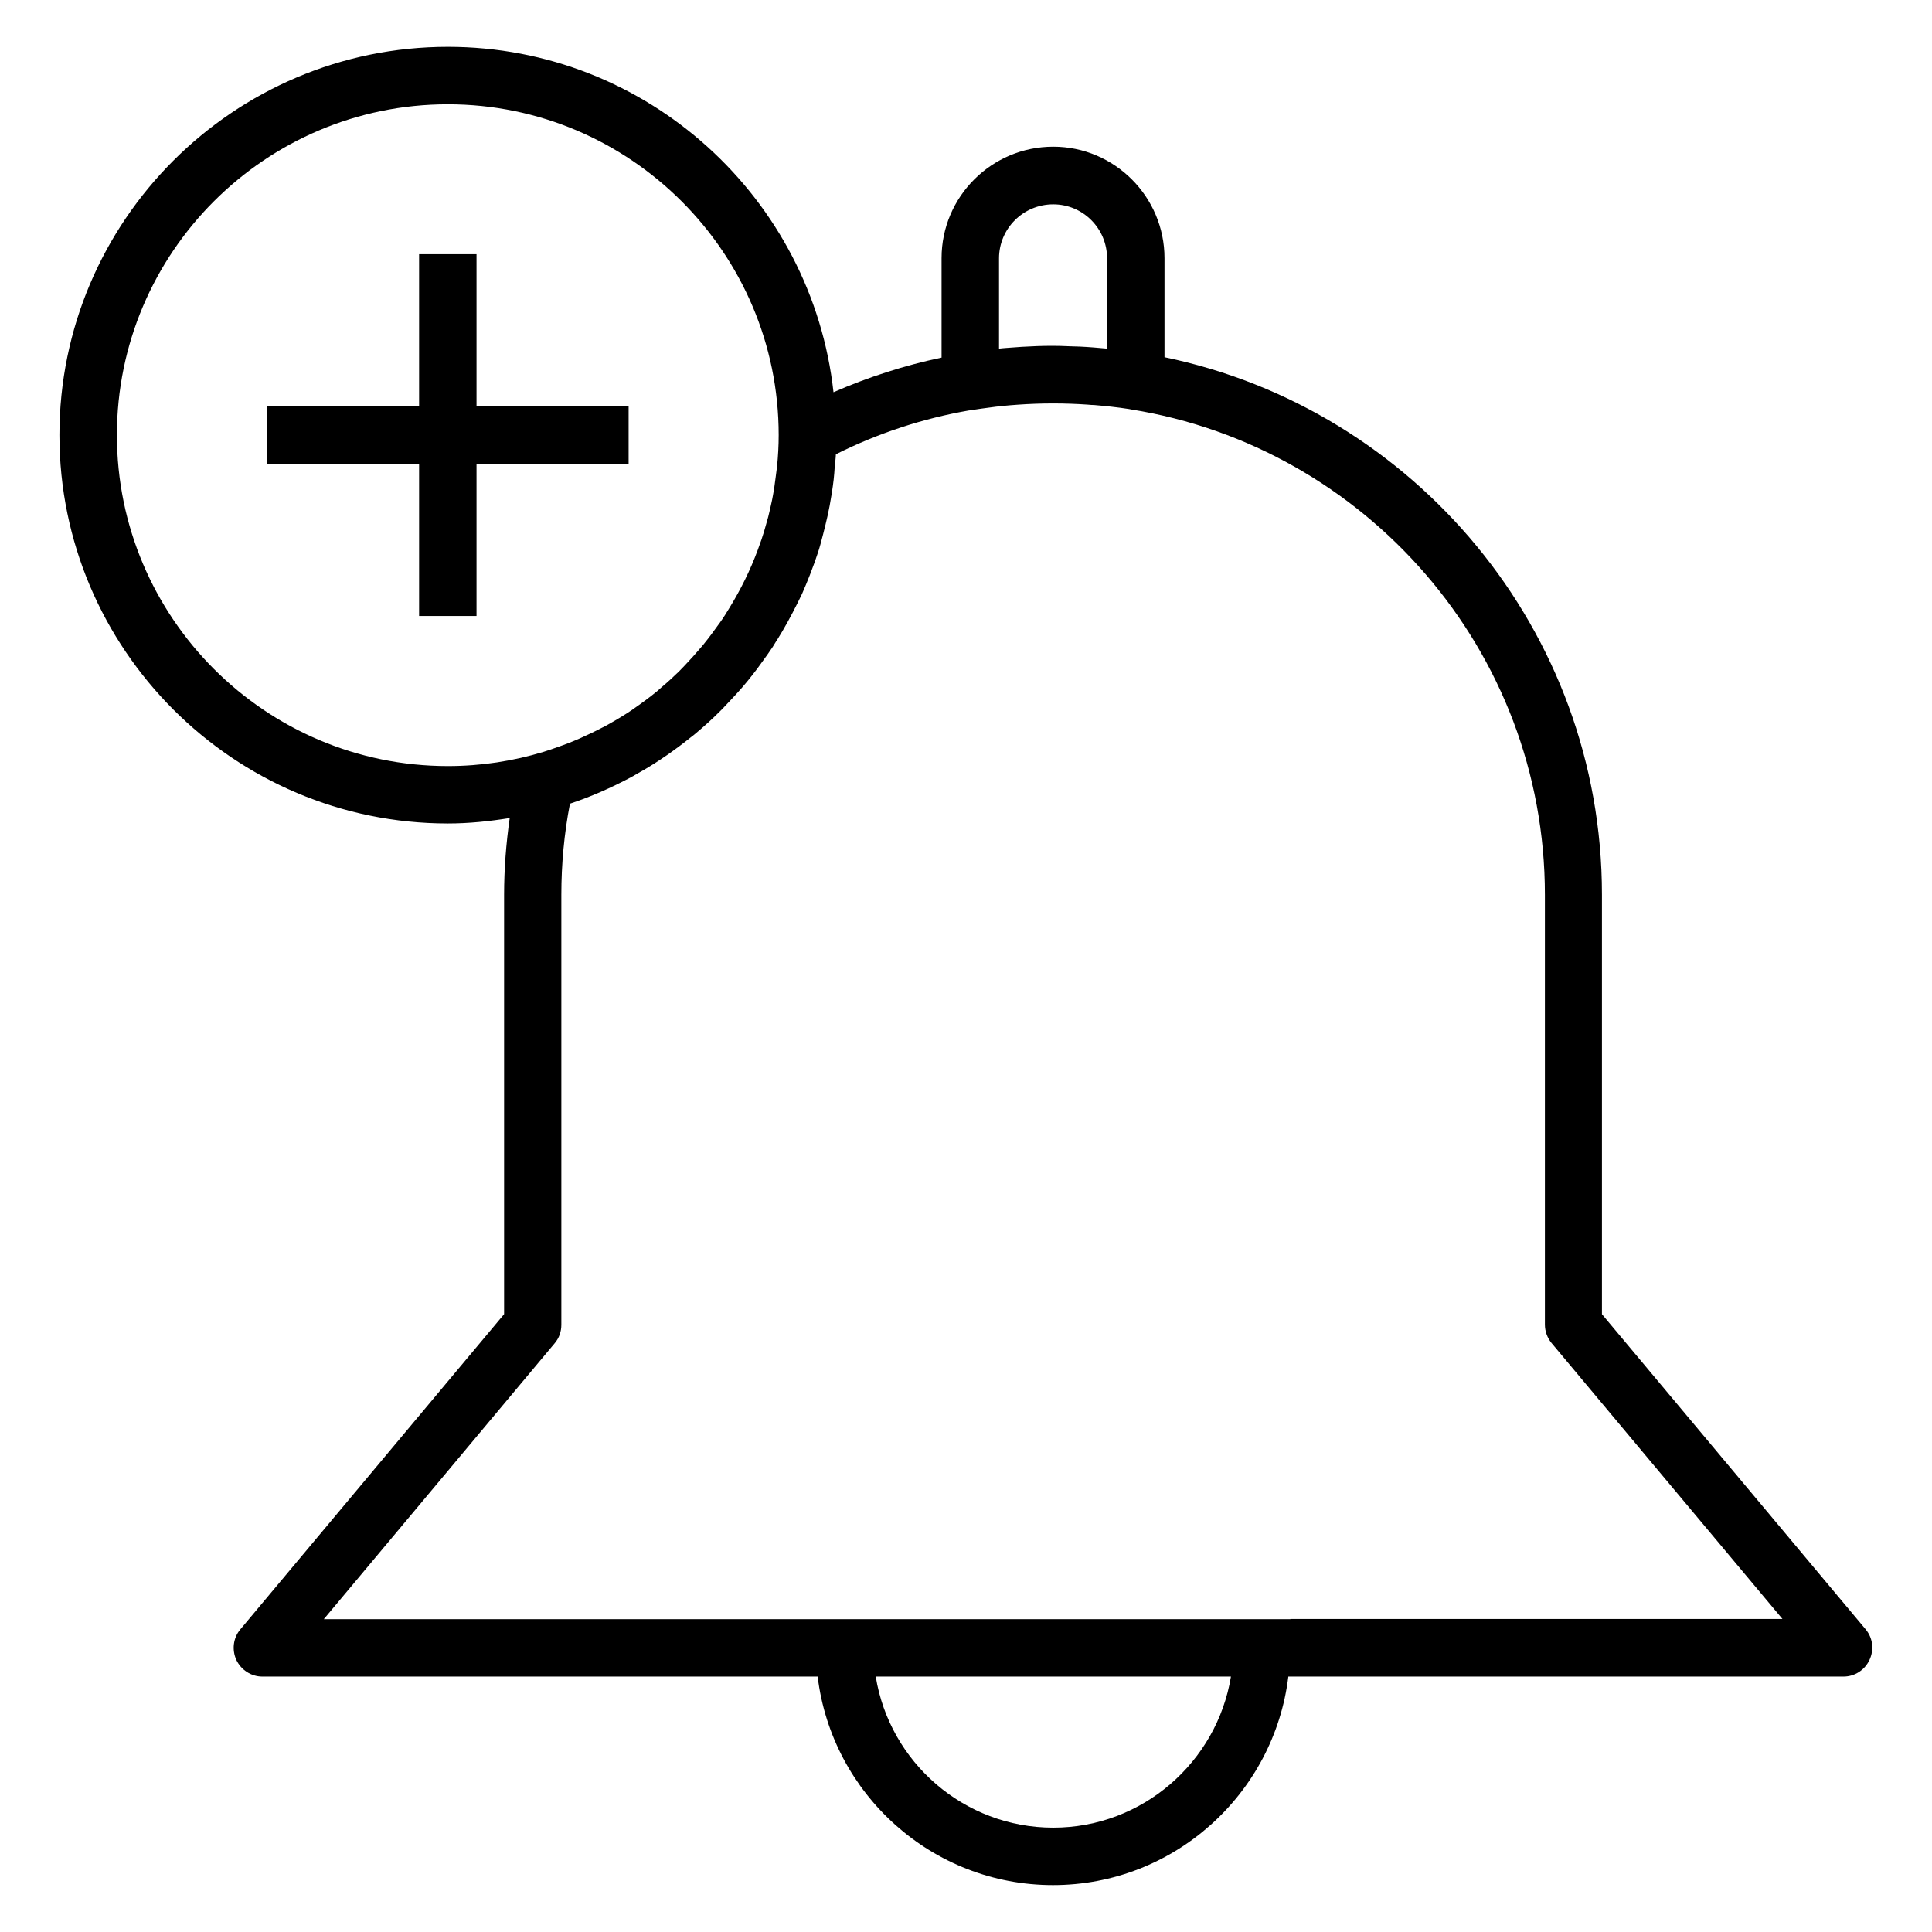 <?xml version="1.0" encoding="UTF-8"?>
<!-- Uploaded to: ICON Repo, www.iconrepo.com, Generator: ICON Repo Mixer Tools -->
<svg fill="#000000" width="800px" height="800px" version="1.1" viewBox="144 144 512 512" xmlns="http://www.w3.org/2000/svg">
 <path d="m638.43 575.8-69.898-83.527v-111.16c0-70.109-49.852-128.76-115.93-142.45v-26.25c0-16.281-13.258-29.539-29.484-29.539-16.336 0-29.594 13.258-29.594 29.539v26.355c-9.812 2.066-19.41 5.144-28.637 9.176-5.676-51.387-49.32-91.535-102.2-91.535-56.746 0-102.94 46.137-102.94 102.88 0 56.746 46.191 102.94 102.94 102.94 5.621 0 11.031-0.582 16.387-1.434-0.953 6.734-1.484 13.523-1.484 20.312v111.16l-69.895 83.527c-1.91 2.281-2.281 5.41-1.062 8.113 1.273 2.652 3.926 4.402 6.894 4.402h147.16c3.766 31.078 30.281 55.262 62.367 55.262 32.086 0 58.602-24.184 62.367-55.262h147.11c2.969 0 5.621-1.695 6.894-4.402 1.273-2.703 0.902-5.832-1.008-8.113zm-229.68-339.41v-23.918c0-7.902 6.418-14.32 14.371-14.32 7.902 0 14.266 6.418 14.266 14.32v23.918c-2.332-0.211-4.719-0.426-7.106-0.531-1.062-0.055-2.121-0.055-3.184-0.105-1.324-0.055-2.652-0.105-4.031-0.105h-0.211c-2.703 0-5.356 0.105-8.062 0.266-0.742 0.055-1.484 0.105-2.227 0.16-1.219 0.102-2.543 0.156-3.816 0.316zm-233.77 22.91c0-48.367 39.352-87.664 87.715-87.664 48.312 0 87.664 39.352 87.664 87.664 0 2.812-0.16 5.57-0.426 8.273-0.105 0.953-0.266 1.91-0.371 2.863-0.211 1.645-0.426 3.289-0.742 4.934-0.211 1.273-0.531 2.492-0.797 3.766-0.266 1.219-0.582 2.441-0.953 3.66-0.371 1.379-0.797 2.812-1.273 4.191-0.316 0.953-0.688 1.855-1.008 2.812-1.961 5.305-4.453 10.34-7.371 15.113-0.426 0.688-0.848 1.379-1.273 2.066-0.797 1.273-1.695 2.492-2.598 3.711-0.637 0.902-1.324 1.805-2.016 2.703-0.797 1.062-1.645 2.066-2.547 3.074-0.902 1.062-1.855 2.121-2.812 3.129-0.742 0.797-1.484 1.59-2.281 2.387-1.484 1.434-2.969 2.812-4.562 4.137-0.371 0.316-0.688 0.637-1.062 0.953-2.121 1.75-4.297 3.34-6.523 4.879-0.055 0.055-0.16 0.105-0.211 0.16-2.121 1.434-4.348 2.758-6.629 4.031-0.426 0.266-0.902 0.477-1.324 0.688-1.91 1.008-3.926 1.961-5.941 2.863-0.582 0.266-1.168 0.477-1.75 0.742-1.91 0.797-3.926 1.484-5.887 2.176-0.637 0.211-1.273 0.426-1.961 0.637-8.008 2.441-16.547 3.766-25.348 3.766-48.359 0-87.711-39.352-87.711-87.715zm248.14 369.05c-23.707 0-43.379-17.395-47.039-40.039h94.133c-3.715 22.645-23.441 40.039-47.094 40.039zm62.844-55.258h-256.15l61.199-73.133c1.168-1.379 1.75-3.074 1.75-4.879v-113.97c0-8.113 0.742-16.176 2.281-24.129 5.621-1.855 10.977-4.242 16.07-6.949 0.477-0.266 1.008-0.531 1.484-0.848 2.227-1.219 4.402-2.547 6.469-3.926 0.582-0.426 1.219-0.797 1.805-1.219 2.121-1.484 4.191-3.023 6.152-4.613 0.426-0.316 0.848-0.637 1.273-1.008 2.227-1.855 4.402-3.816 6.469-5.887 0.848-0.797 1.59-1.695 2.441-2.547 1.168-1.219 2.332-2.492 3.445-3.766 1.008-1.168 1.961-2.332 2.863-3.5 0.797-1.008 1.59-2.066 2.332-3.129 1.008-1.379 2.016-2.758 2.918-4.137 0.426-0.637 0.742-1.273 1.168-1.855 1.961-3.129 3.711-6.363 5.356-9.652 0.426-0.848 0.848-1.695 1.273-2.598 0.742-1.645 1.379-3.289 2.066-4.984 0.426-1.113 0.848-2.281 1.273-3.394 0.531-1.59 1.113-3.129 1.539-4.773 0.477-1.695 0.902-3.445 1.324-5.144 0.426-1.695 0.797-3.394 1.113-5.09 0.426-2.281 0.797-4.613 1.062-6.949 0.105-1.062 0.211-2.176 0.266-3.234 0.105-1.113 0.266-2.227 0.316-3.394 11.242-5.621 23.07-9.492 35.266-11.613h0.055c1.062-0.16 2.121-0.316 3.184-0.477 2.547-0.371 5.144-0.688 7.742-0.902 0.688-0.055 1.434-0.105 2.121-0.16 6.098-0.426 12.305-0.426 18.402 0 0.582 0.055 1.113 0.105 1.695 0.105 3.074 0.266 6.152 0.582 9.227 1.062l0.531 0.105c62.047 9.918 109.67 63.797 109.67 128.61v113.91c0 1.805 0.637 3.5 1.75 4.879l61.199 73.133h-130.41zm-215.68-265.85h-15.219v-40.359h-40.359v-15.219h40.359v-40.305h15.219v40.305h40.305v15.219h-40.305z"/>
</svg>